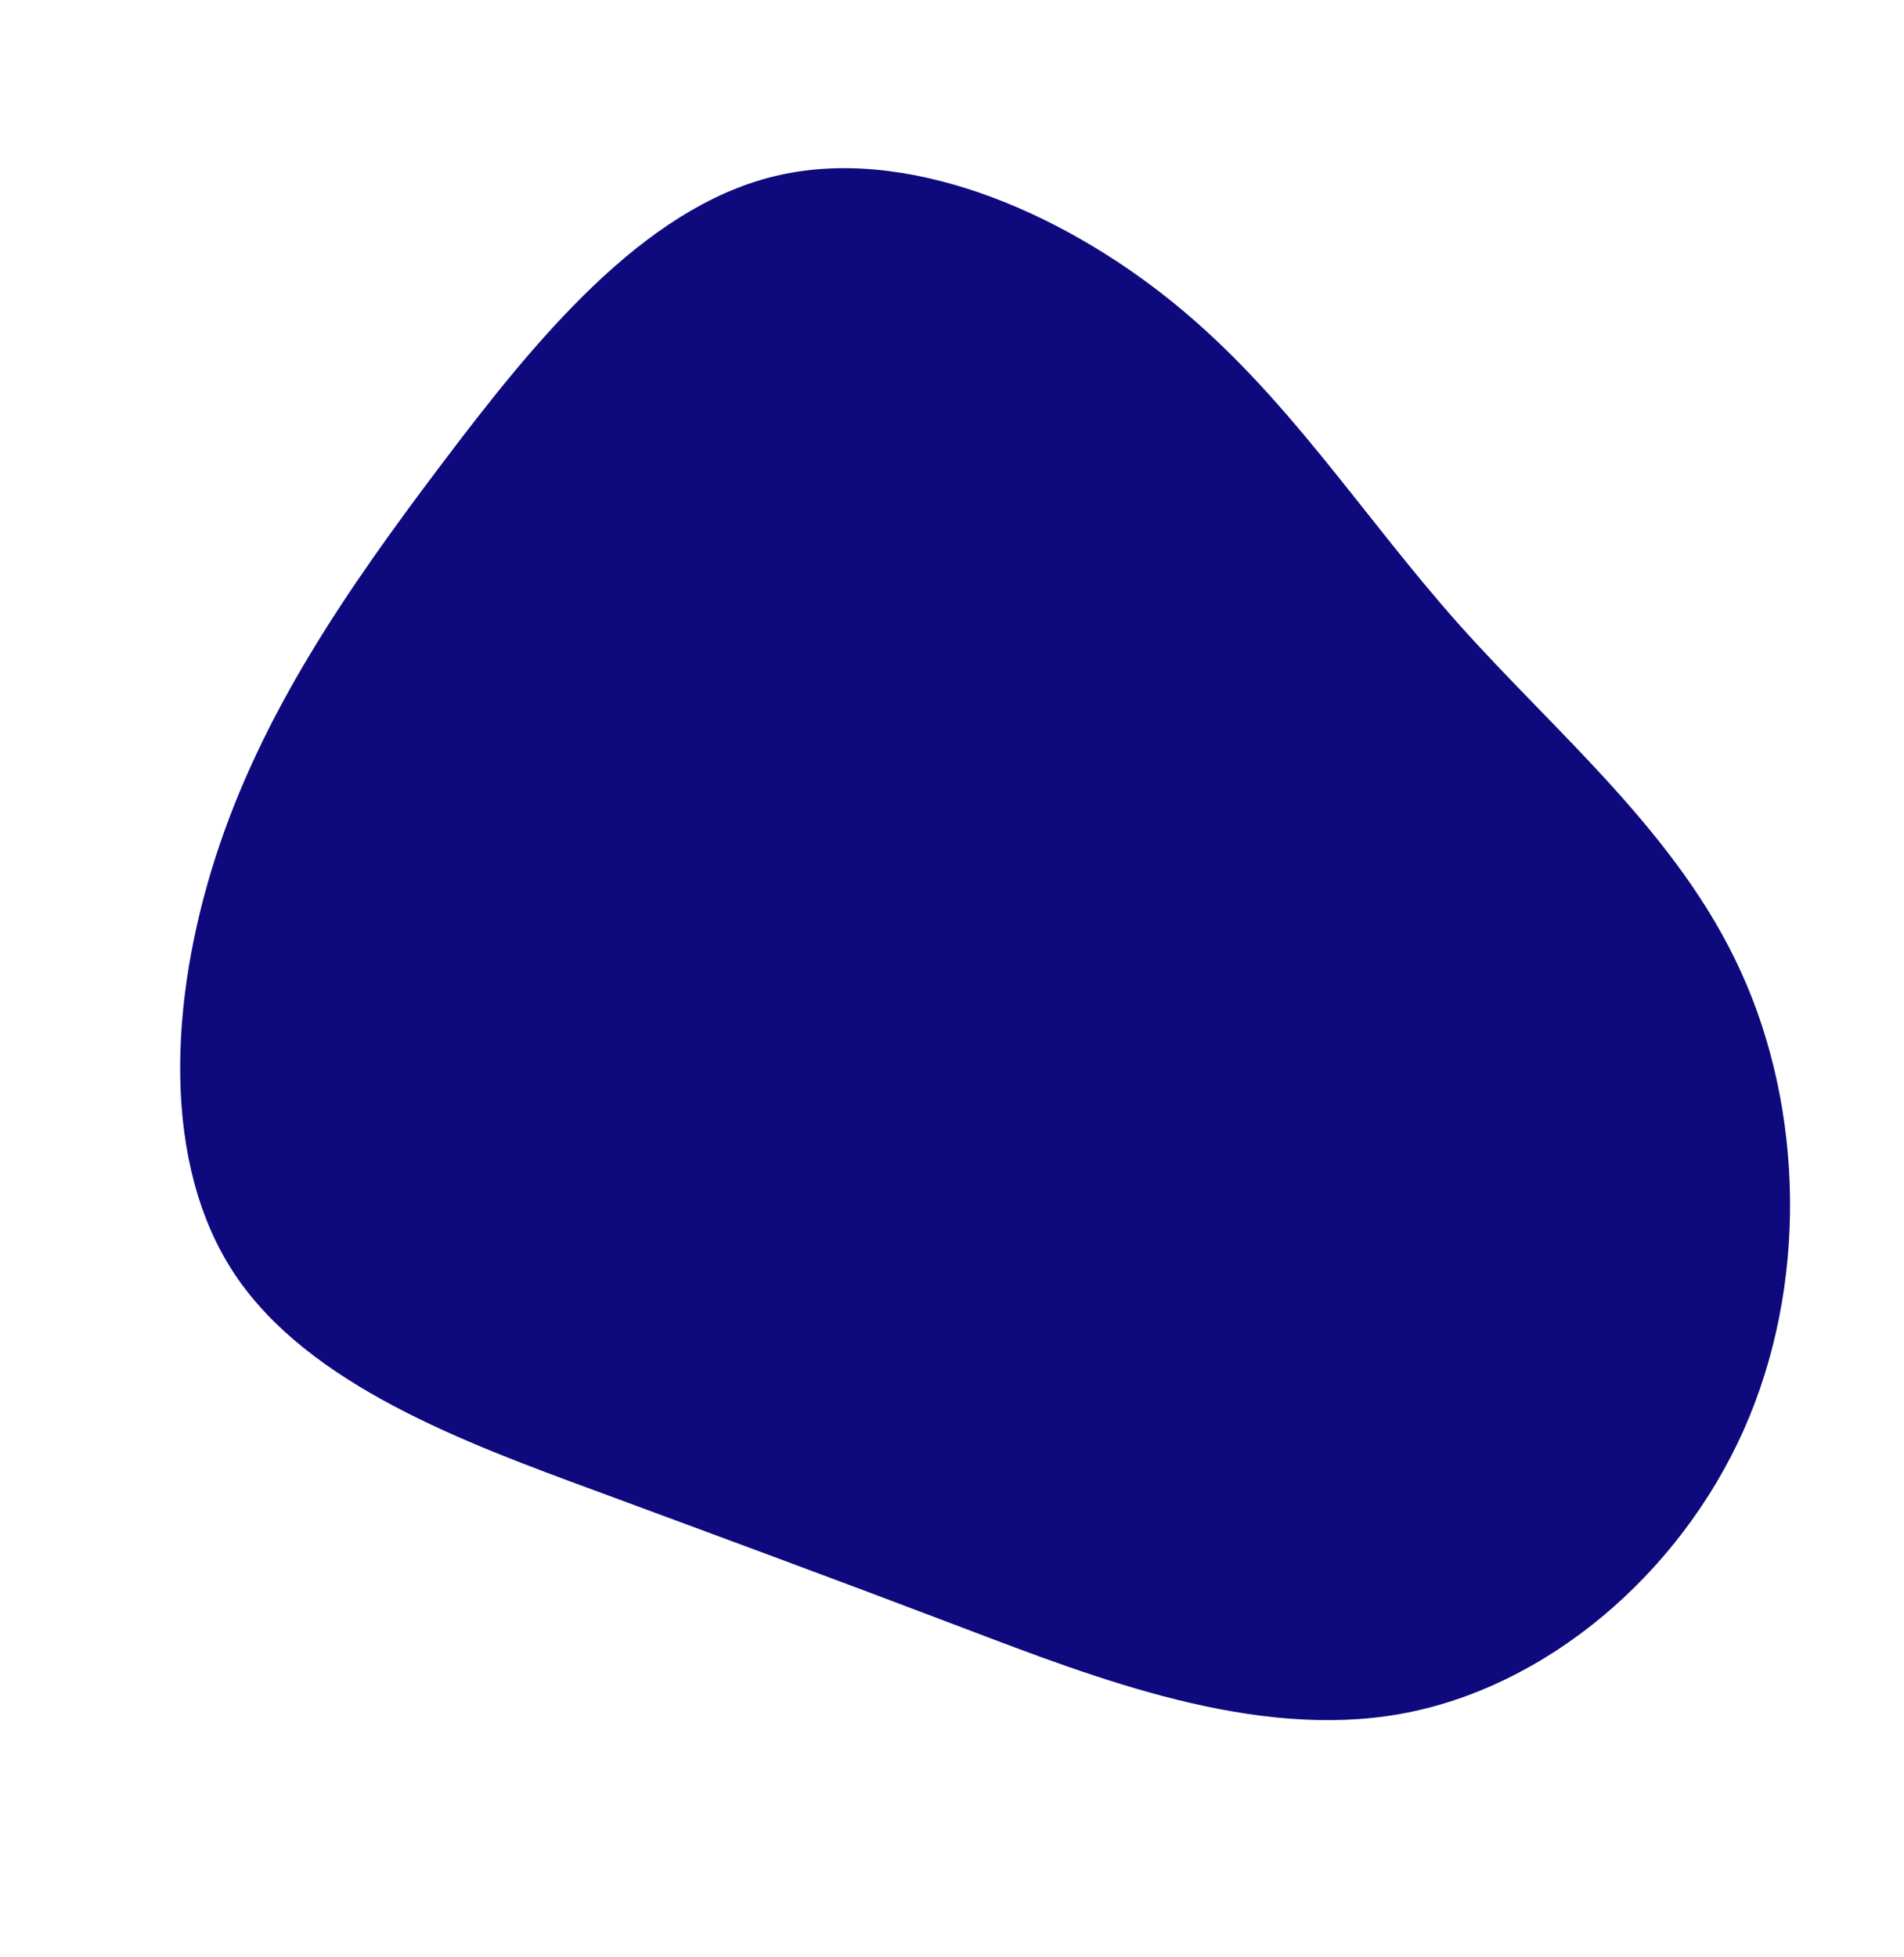 <svg xmlns="http://www.w3.org/2000/svg" width="180" height="185" fill="none" viewBox="0 0 180 185"><g id="Group"><path id="Vector" fill="#0E0A7D" d="M110.926 28.613c10.783 8.748 17.729 19.982 26.962 30.36 9.225 10.35 20.759 19.806 26.69 32.86 5.961 13.046 6.354 29.712.239 43.39-6.122 13.648-18.687 24.323-32.453 26.775-13.765 2.452-28.673-3.332-41.154-8.076-12.481-4.744-22.537-8.446-34.918-13.024-12.374-4.548-27.109-9.994-34.082-20.43-6.974-10.437-6.192-25.894-1.85-39.406C24.7 67.549 32.625 55.943 41.64 44.017c9.009-11.956 19.095-24.293 31.492-27.34 12.367-3.039 27.01 3.188 37.794 11.936Z"/></g></svg>